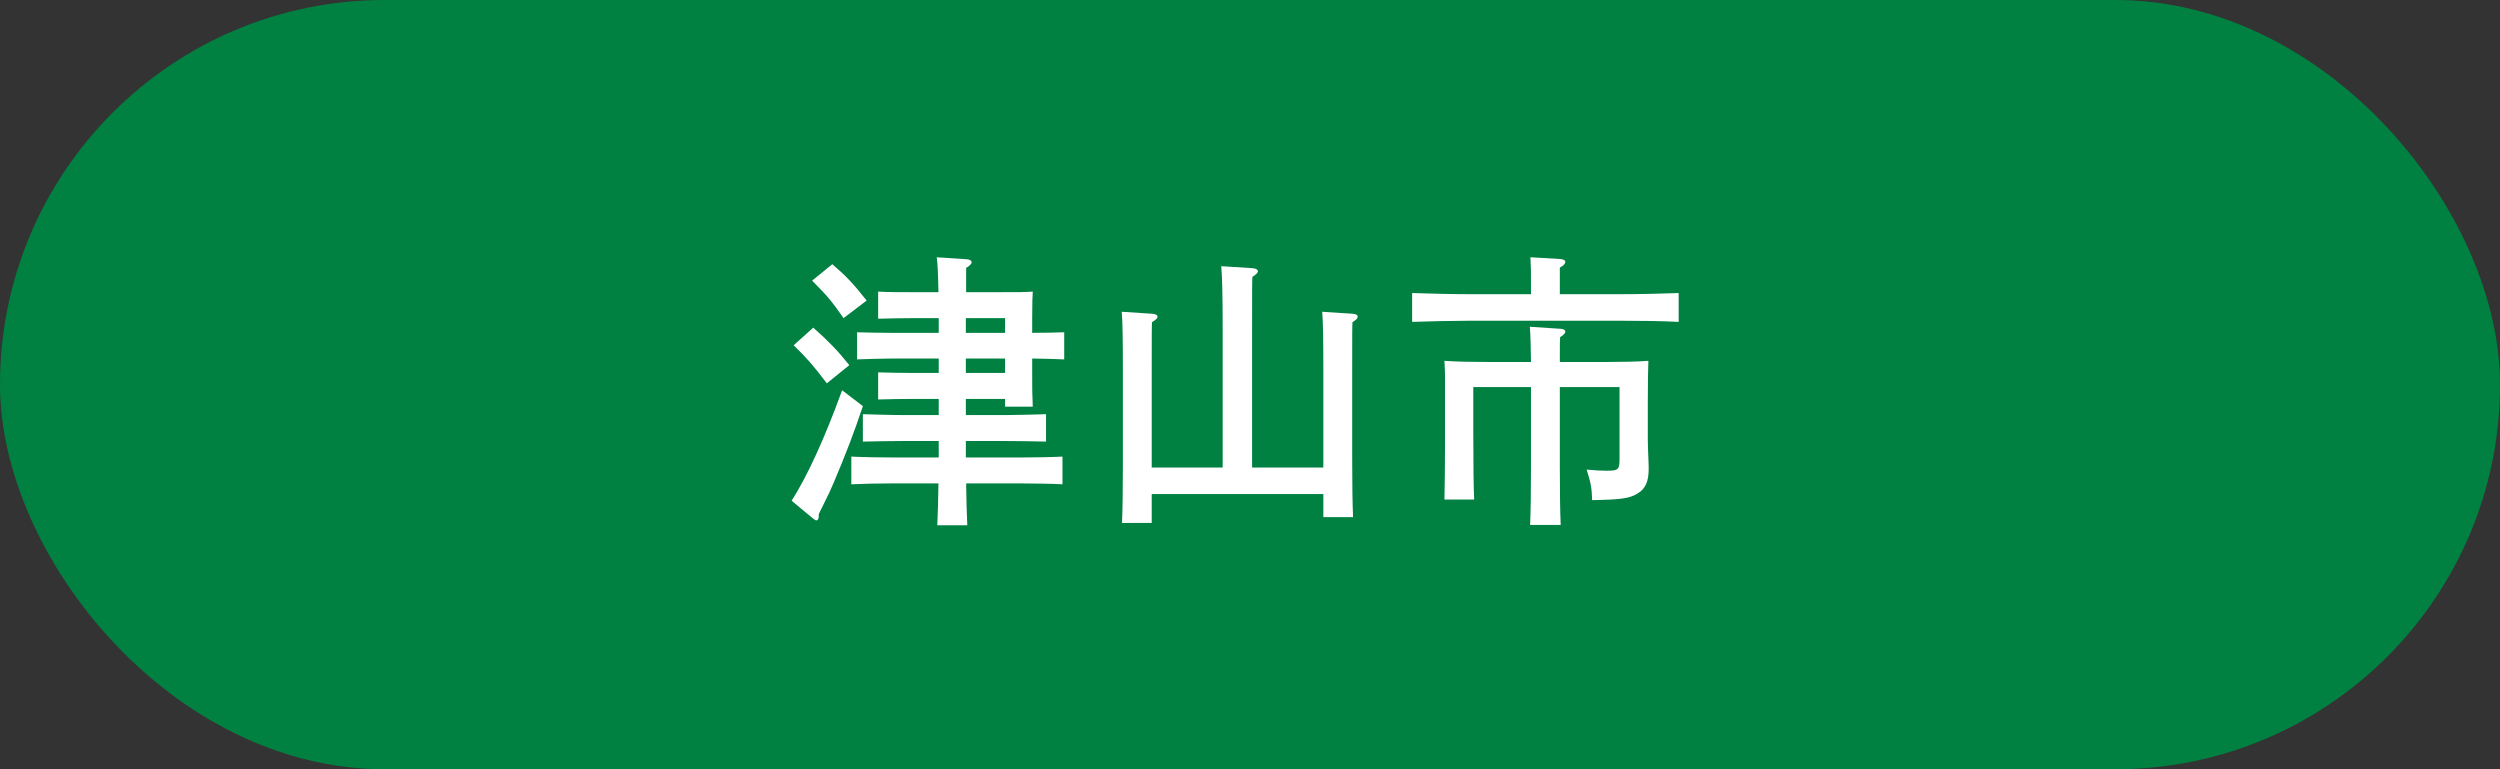 <?xml version="1.0" encoding="UTF-8"?>
<svg id="_レイヤー_2" data-name="レイヤー 2" xmlns="http://www.w3.org/2000/svg" viewBox="0 0 130 40">
  <rect x="0" y="0" width="130" height="40" fill="#333333" stroke="none"/>
  <defs>
    <style>
      .cls-1 {
        fill: #fff;
      }

      .cls-2 {
        fill: #008141;
      }
    </style>
  </defs>
  <g id="_テキスト" data-name="テキスト">
    <g>
      <rect class="cls-2" x="0" y="0" width="130" height="40" rx="20" ry="20"/>
      <g>
        <path class="cls-1" d="M44.87,21.118c-.45,1.35-.885,2.49-1.515,3.975-.18.42-.24.555-.585,1.245-.09.165-.12.24-.195.405v.105c0,.12-.045.21-.12.21-.06,0-.09-.03-.225-.135l-1.065-.885c.84-1.32,1.725-3.27,2.625-5.745l1.08.825ZM42.29,17.038c.765.675,1.275,1.2,1.875,1.95l-1.17.945c-.705-.93-1.005-1.275-1.725-1.98l1.02-.915ZM43.28,13.738c.735.63,1.125,1.05,1.785,1.89l-1.2.915c-.57-.825-.84-1.155-1.635-1.95l1.05-.855ZM50.224,21.583h2.07c.6,0,1.575-.03,2.1-.045v1.425c-.6-.015-1.515-.03-2.1-.03h-2.07v.855h2.925c.6,0,1.575-.015,2.1-.045v1.44c-.555-.03-1.53-.045-2.1-.045h-2.91c.015.9.03,1.62.06,2.175h-1.56c.03-.555.045-1.29.06-2.175h-2.43c-.645,0-1.485.015-2.1.045v-1.44c.57.03,1.425.045,2.1.045h2.445v-.855h-1.845c-.645,0-1.425.015-2.1.03v-1.425c.585.015,1.44.045,2.1.045h1.845v-.84h-1.365c-.495,0-1.335.015-1.785.03v-1.41c.45.015,1.215.03,1.785.03h1.365v-.75h-2.445c-.495,0-1.335.03-1.8.045v-1.41c.45.015,1.215.03,1.8.03h2.445v-.765h-1.365c-.495,0-1.335.015-1.785.03v-1.41c.42.03,1.23.03,1.785.03h1.35c-.015-.945-.045-1.53-.09-1.815l1.59.105c.135.015.225.075.225.15,0,.09-.075.165-.285.3v1.26h1.695c1.08,0,1.365,0,1.77-.03-.015.27-.03.495-.03,1.335v.81c.57,0,1.245-.015,1.665-.03v1.41c-.405-.015-1.155-.045-1.665-.045v1.02c0,.585,0,.72.03,1.485h-1.44v-.405h-2.04v.84ZM52.264,17.308v-.765h-2.04v.765h2.04ZM52.264,19.393v-.75h-2.04v.75h2.04Z"/>
        <path class="cls-1" d="M63.579,24.312v-7.35c0-1.695-.03-2.64-.075-3.12l1.65.105c.15.015.255.075.255.15,0,.09-.09.18-.285.3-.015.285-.015.675-.015,2.565v7.35h3.705v-4.98c0-1.71-.015-2.655-.06-3.12l1.605.105c.15.015.24.06.24.15,0,.09-.075.165-.27.285-.015.285-.015.555-.015,2.58v4.5c0,1.38.015,2.37.045,3.06h-1.545v-1.2h-8.925v1.5h-1.545c.03-.675.045-1.695.045-3.075v-4.785c0-1.71-.015-2.655-.06-3.12l1.605.105c.15.015.255.06.255.15,0,.09-.09.165-.285.285-.015.285-.015.555-.015,2.58v4.98h3.69Z"/>
        <path class="cls-1" d="M79.611,14.758c0-.69,0-.87-.03-1.38l1.545.09c.165.015.27.06.27.15,0,.09-.075.18-.285.3v1.38h3.195c.945,0,2.22-.03,2.985-.06v1.5c-.795-.045-2.07-.06-2.985-.06h-7.89c-.825,0-2.175.03-2.985.06v-1.5c.78.03,2.13.06,2.985.06h3.195v-.54ZM83.496,18.823c.795,0,1.65-.015,2.22-.06-.015.465-.03,1.005-.03,2.205v1.905c0,.24.015.555.03.975.015.225.015.435.015.555,0,.615-.165,1.005-.555,1.245-.42.27-.855.33-2.385.36-.015-.63-.075-.93-.285-1.59.45.045.69.06,1.05.06.6,0,.66-.06.66-.615v-3.735h-3.105v4.095c0,1.395.015,2.385.045,3.075h-1.59c.03-.66.045-1.695.045-3.075v-4.095h-3v2.31c0,1.8.015,2.91.045,3.54h-1.545c.015-.585.03-1.995.03-2.925v-3.48c0-.195-.015-.495-.03-.81.585.045,1.44.06,2.25.06h2.25c0-.525-.03-1.515-.06-1.83l1.605.105c.15.015.24.06.24.15,0,.075-.075.165-.27.285-.015.21-.015.24-.015,1.29h2.385Z"/>
      </g>
    </g>
  </g>
</svg>
